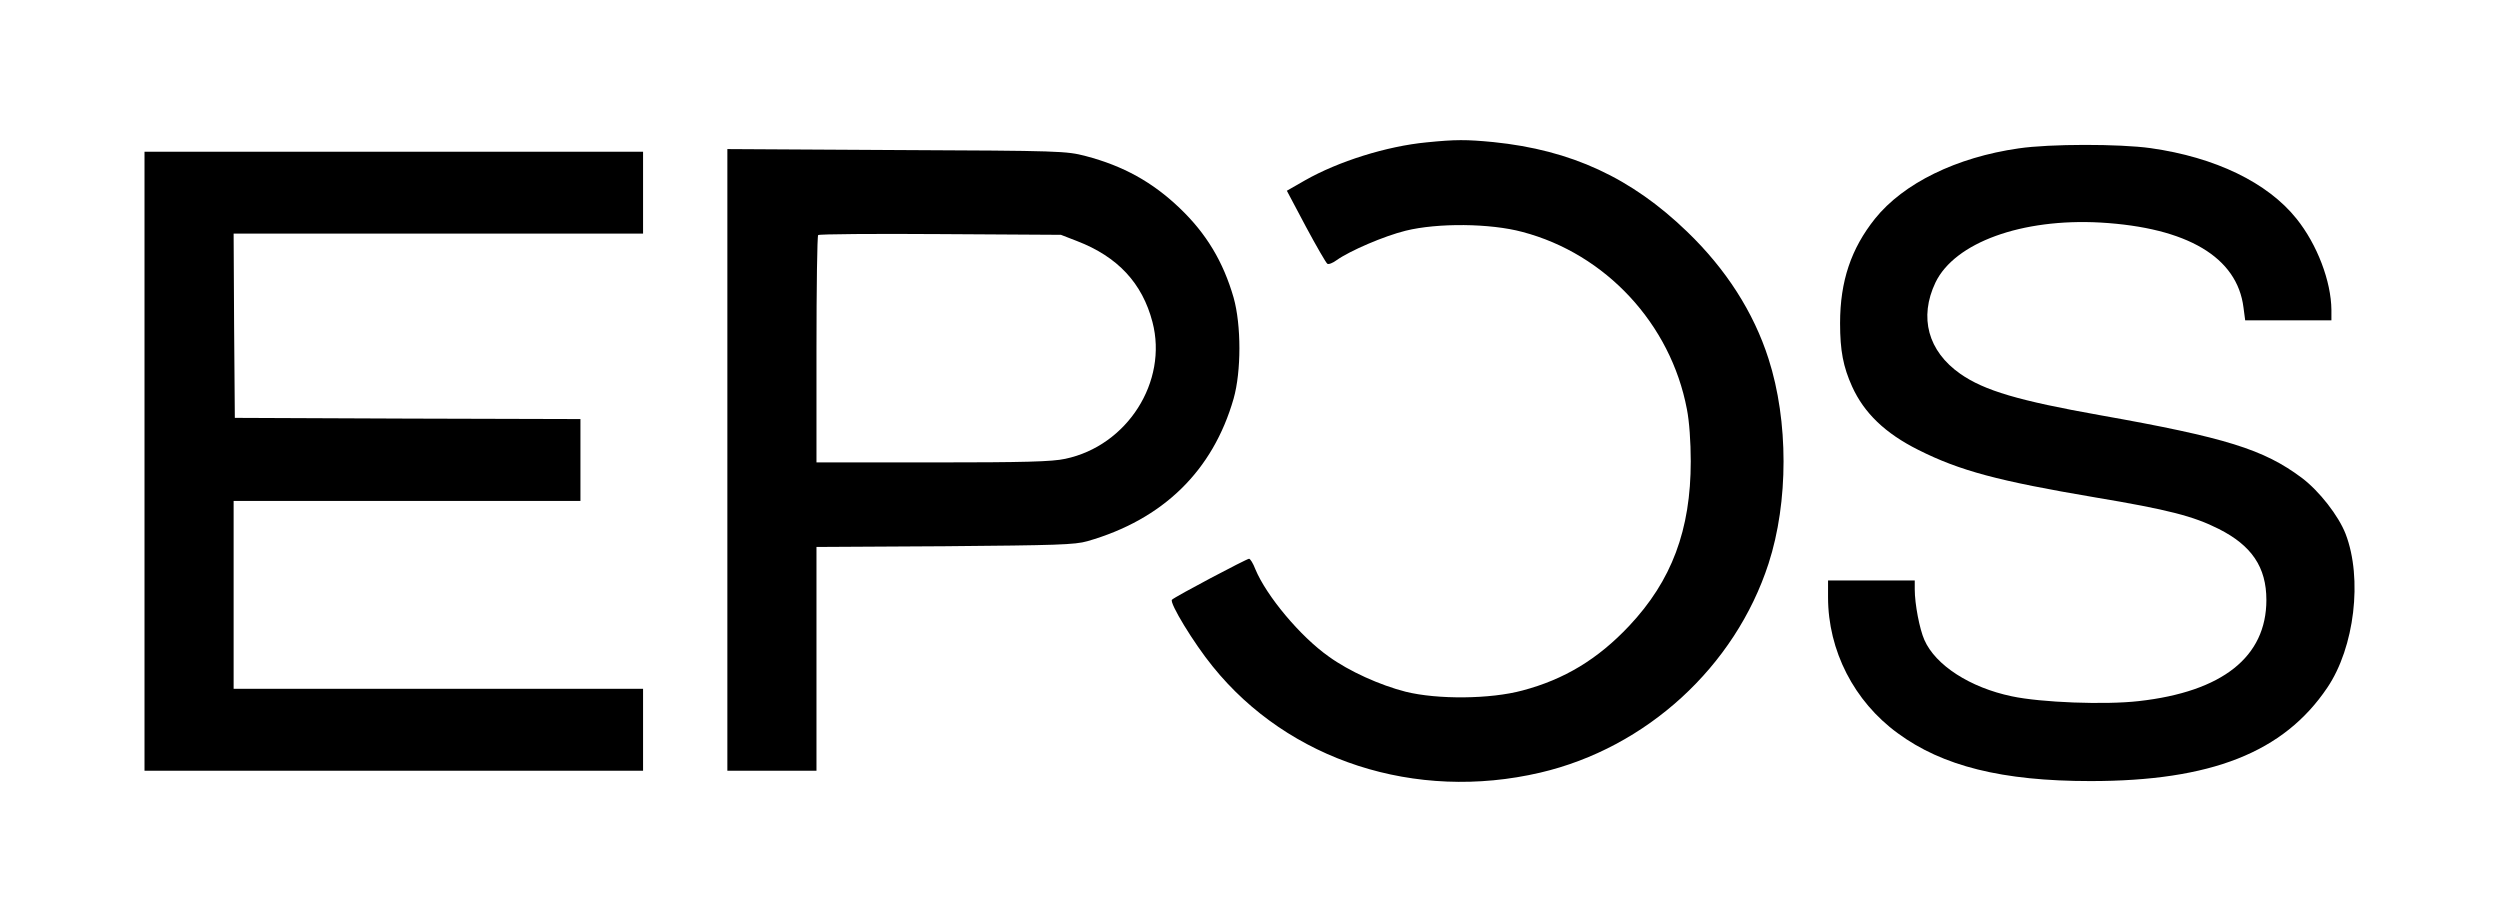 <?xml version="1.0" standalone="no"?>
<!DOCTYPE svg PUBLIC "-//W3C//DTD SVG 20010904//EN"
 "http://www.w3.org/TR/2001/REC-SVG-20010904/DTD/svg10.dtd">
<svg version="1.0" xmlns="http://www.w3.org/2000/svg"
 width="1038pt" height="383pt" viewBox="0 0 1038 383"
 preserveAspectRatio="xMidYMid meet">

<g transform="translate(0,383) scale(0.1,-0.1)"
fill="#000000" stroke="none">
<path d="M5924 3239 c-167 -16 -367 -79 -506 -158 l-75 -43 79 -149 c44 -82
84 -151 89 -154 5 -4 23 3 39 15 55 39 197 100 286 122 133 33 352 31 485 -5
346 -91 616 -382 683 -736 10 -50 16 -137 16 -216 0 -285 -79 -496 -256 -684
-130 -138 -269 -222 -443 -268 -133 -36 -352 -38 -485 -5 -106 27 -235 85
-319 146 -118 83 -259 252 -305 363 -9 24 -21 43 -26 43 -10 0 -307 -157 -320
-170 -12 -12 90 -180 169 -277 315 -391 842 -562 1360 -441 441 103 809 440
948 868 83 256 83 592 0 850 -62 194 -177 373 -338 528 -232 224 -481 339
-804 372 -114 11 -157 11 -277 -1z"/>
<path d="M8382 3214 c-259 -37 -479 -145 -597 -292 -99 -124 -145 -259 -145
-434 0 -114 13 -181 50 -263 50 -110 137 -194 275 -263 173 -87 332 -129 733
-197 304 -51 409 -78 514 -131 137 -69 198 -159 198 -295 0 -236 -182 -381
-530 -420 -140 -16 -406 -6 -527 20 -173 36 -317 129 -363 234 -20 45 -40 149
-40 210 l0 37 -180 0 -180 0 0 -70 c0 -221 108 -432 289 -564 186 -137 434
-199 801 -199 500 0 802 119 983 388 113 167 147 453 76 638 -29 75 -109 178
-182 233 -158 118 -314 167 -837 260 -337 60 -481 102 -581 172 -134 94 -172
234 -103 379 80 166 359 267 685 249 361 -21 568 -144 594 -353 l7 -53 179 0
179 0 0 43 c-1 119 -59 272 -145 379 -120 150 -337 255 -606 293 -129 18 -419
18 -547 -1z"/>
<path d="M3020 1921 l0 -1291 185 0 185 0 0 464 0 465 533 3 c464 4 540 6 592
21 314 90 521 292 607 592 32 113 32 305 0 419 -43 149 -113 266 -224 372
-113 108 -234 175 -390 216 -81 21 -102 22 -785 25 l-703 4 0 -1290z m1452
908 c169 -65 271 -175 313 -336 65 -248 -105 -514 -362 -568 -54 -12 -170 -15
-550 -15 l-483 0 0 468 c0 258 3 472 7 476 4 4 233 6 508 4 l500 -3 67 -26z"/>
<path d="M600 1915 l0 -1285 1035 0 1035 0 0 170 0 170 -850 0 -850 0 0 390 0
390 720 0 720 0 0 170 0 170 -717 2 -718 3 -3 383 -2 382 850 0 850 0 0 170 0
170 -1035 0 -1035 0 0 -1285z"/>
</g>
</svg>
